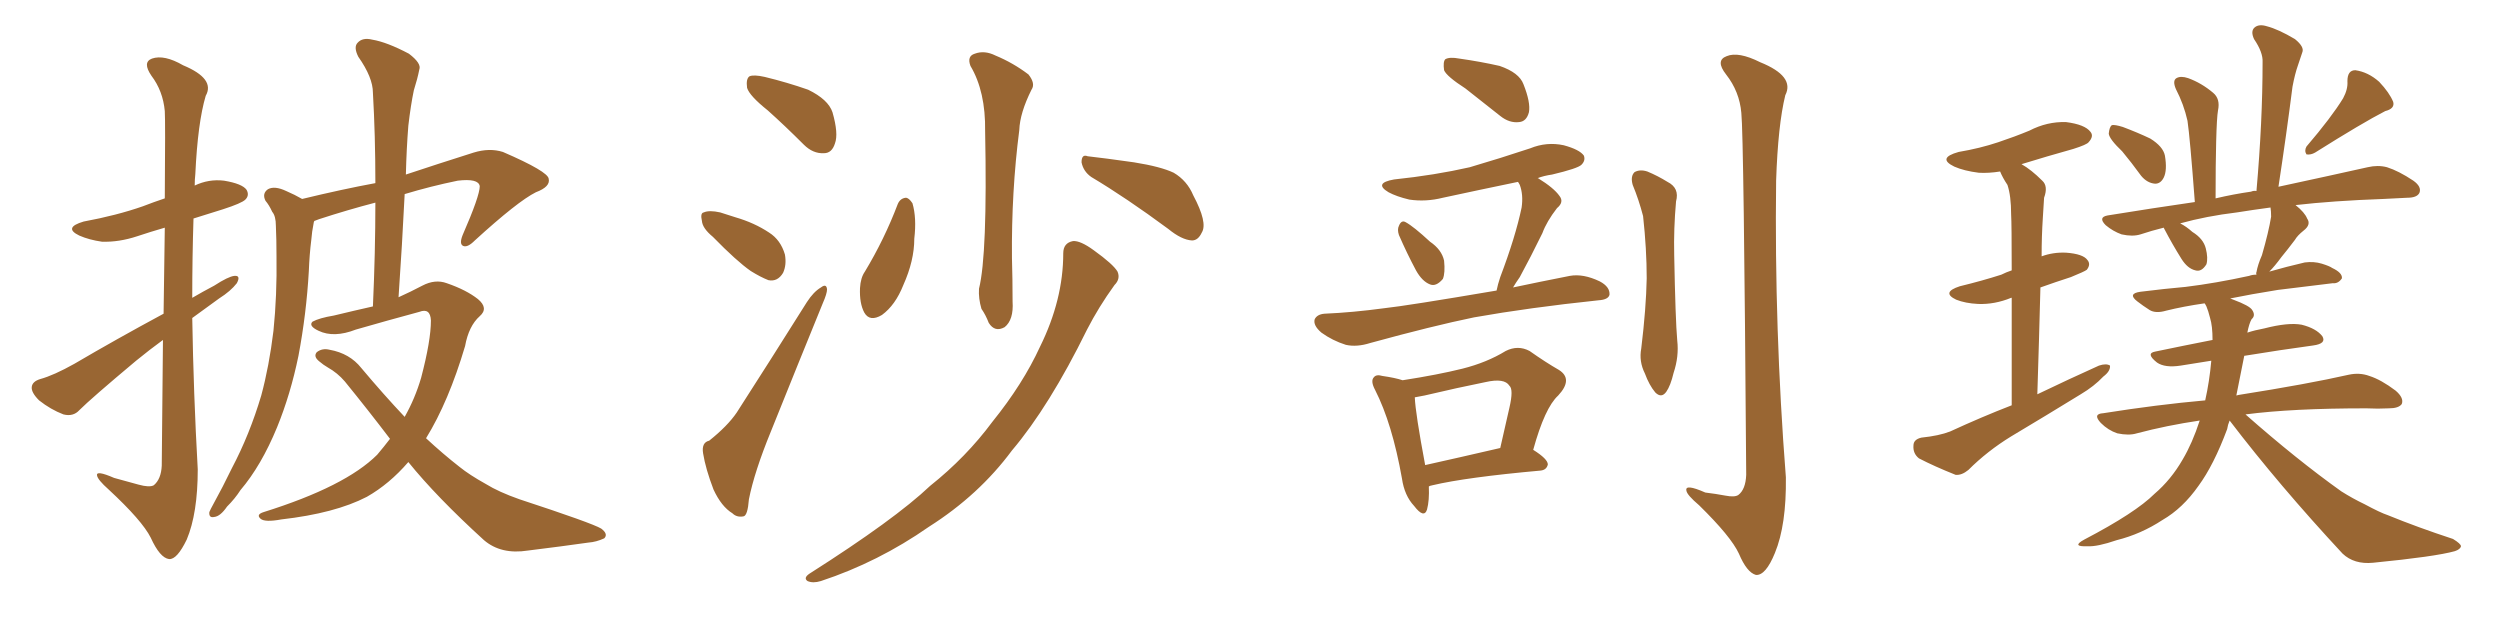 <svg xmlns="http://www.w3.org/2000/svg" xmlns:xlink="http://www.w3.org/1999/xlink" width="600" height="150"><path fill="#996633" padding="10" d="M39.11 81.59L39.11 81.59Q35.89 83.94 32.67 86.57L32.67 86.57Q21.83 95.65 19.04 98.44L19.04 98.44Q17.58 100.05 15.23 99.46L15.23 99.46Q12.16 98.29 9.38 96.09L9.38 96.09Q7.47 94.19 7.62 92.87L7.62 92.87Q7.76 91.55 9.67 90.97L9.67 90.97Q12.89 90.09 17.87 87.30L17.87 87.30Q27.83 81.45 39.26 75.29L39.26 75.29Q39.40 63.43 39.55 54.64L39.55 54.64Q36.04 55.66 32.96 56.69L32.96 56.69Q28.56 58.15 24.46 58.01L24.46 58.01Q21.39 57.57 19.04 56.54L19.04 56.54Q15.09 54.64 20.07 53.17L20.07 53.17Q27.98 51.71 34.28 49.51L34.28 49.51Q36.91 48.49 39.55 47.61L39.55 47.61Q39.70 29.00 39.55 26.66L39.55 26.66Q39.11 21.83 36.33 18.16L36.33 18.16Q34.13 14.94 36.47 14.06L36.47 14.06Q39.40 13.04 43.95 15.67L43.95 15.67Q51.71 18.90 49.37 23.00L49.37 23.00Q47.46 29.44 46.88 41.75L46.88 41.75Q46.73 43.07 46.73 44.53L46.73 44.53Q50.10 42.92 53.76 43.36L53.76 43.36Q58.15 44.09 59.18 45.56L59.18 45.56Q59.91 46.88 58.89 47.90L58.89 47.90Q58.01 48.78 53.47 50.24L53.47 50.24Q49.66 51.42 46.44 52.44L46.44 52.44Q46.14 61.82 46.14 71.48L46.14 71.48Q48.63 70.02 51.42 68.55L51.42 68.55Q54.79 66.36 56.25 66.21L56.25 66.21Q57.86 66.06 56.84 67.97L56.84 67.97Q55.37 69.87 52.59 71.63L52.59 71.63Q49.37 73.97 46.14 76.32L46.14 76.32Q46.44 94.48 47.46 112.65L47.46 112.65Q47.46 123.19 44.82 129.49L44.82 129.49Q42.48 134.33 40.58 134.18L40.58 134.18Q38.38 133.89 36.18 129.05L36.18 129.05Q34.13 124.95 26.07 117.48L26.07 117.48Q23.44 115.14 23.29 114.11L23.29 114.11Q23.00 112.79 27.39 114.70L27.39 114.70Q30.18 115.43 33.25 116.31L33.25 116.31Q35.89 117.04 36.91 116.46L36.91 116.46Q38.67 114.99 38.82 111.77L38.82 111.77Q38.96 94.92 39.11 81.59ZM93.60 105.32L93.60 105.32L93.60 105.32Q88.48 98.58 82.76 91.55L82.76 91.55Q81.01 89.50 78.66 88.18L78.66 88.18Q77.64 87.60 76.61 86.72L76.61 86.72Q75.15 85.55 76.03 84.52L76.03 84.52Q77.34 83.50 79.10 83.94L79.10 83.94Q83.94 84.81 86.72 88.33L86.72 88.33Q92.14 94.78 97.12 100.05L97.12 100.05Q99.61 95.65 101.07 90.67L101.07 90.67Q103.42 81.74 103.42 76.90L103.42 76.90Q103.27 73.83 100.63 74.85L100.63 74.85Q93.02 76.90 85.40 79.10L85.40 79.10Q80.13 81.15 76.46 79.39L76.46 79.39Q73.97 78.22 75 77.20L75 77.20Q76.61 76.32 80.13 75.73L80.13 75.73Q84.96 74.56 89.50 73.54L89.50 73.54Q90.09 60.50 90.09 48.63L90.09 48.63Q83.35 50.39 76.61 52.59L76.61 52.59Q75.88 52.88 75.44 53.03L75.44 53.03Q75.29 53.32 75.29 53.47L75.29 53.47Q74.85 55.66 74.71 57.57L74.71 57.57Q74.27 61.08 74.12 65.04L74.12 65.04Q73.54 75.29 71.63 85.40L71.63 85.40Q69.73 94.63 66.50 102.54L66.50 102.54Q62.70 111.77 57.71 117.63L57.71 117.63Q56.40 119.68 54.49 121.58L54.49 121.58Q52.88 123.93 51.42 124.07L51.42 124.07Q50.10 124.37 50.24 122.90L50.24 122.90Q50.54 122.17 51.12 121.14L51.12 121.14Q53.47 116.89 55.66 112.35L55.66 112.35Q59.91 104.30 62.70 94.92L62.70 94.92Q64.60 87.89 65.63 79.39L65.63 79.39Q66.50 70.90 66.36 61.52L66.36 61.52Q66.36 57.42 66.21 54.20L66.21 54.20Q66.21 51.86 65.33 50.83L65.33 50.83Q64.60 49.22 63.72 48.19L63.72 48.19Q62.84 46.44 64.31 45.41L64.31 45.41Q65.92 44.53 68.70 45.85L68.70 45.85Q70.75 46.73 72.51 47.75L72.51 47.75Q82.18 45.41 90.09 43.95L90.09 43.95Q90.09 32.52 89.50 22.27L89.50 22.27Q89.50 18.60 85.99 13.62L85.99 13.62Q84.81 11.28 85.84 10.25L85.84 10.25Q87.01 8.94 89.36 9.52L89.36 9.52Q92.87 10.11 98.14 12.89L98.14 12.89Q101.22 15.23 100.63 16.70L100.63 16.70Q100.20 18.90 99.32 21.68L99.32 21.68Q98.58 25.20 98.00 30.18L98.00 30.18Q97.56 35.74 97.41 41.89L97.41 41.89Q104.88 39.40 113.67 36.62L113.67 36.62Q117.48 35.45 120.70 36.47L120.70 36.47Q131.54 41.16 131.69 42.92L131.69 42.92Q132.13 44.82 128.61 46.14L128.61 46.14Q124.22 48.34 113.96 57.71L113.96 57.71Q112.21 59.47 111.18 59.03L111.18 59.03Q110.16 58.59 111.04 56.40L111.04 56.40Q115.14 47.02 115.14 44.68L115.14 44.68Q114.84 42.77 109.86 43.36L109.86 43.36Q103.42 44.68 97.12 46.58L97.12 46.58Q96.53 58.59 95.65 71.34L95.65 71.34Q98.58 70.02 101.37 68.55L101.37 68.55Q104.44 66.94 107.23 67.97L107.23 67.97Q111.91 69.58 114.70 71.78L114.70 71.78Q117.33 73.97 115.14 75.88L115.14 75.88Q112.50 78.22 111.62 83.06L111.62 83.06Q107.67 96.39 102.25 105.18L102.25 105.18Q106.35 108.98 110.30 112.06L110.30 112.06Q112.65 113.96 116.60 116.16L116.60 116.16Q119.68 118.07 124.66 119.82L124.66 119.82Q142.09 125.54 144.29 126.86L144.29 126.86Q146.04 128.17 145.02 129.20L145.02 129.20Q143.12 130.08 141.21 130.22L141.21 130.22Q135.06 131.10 126.71 132.13L126.71 132.13Q120.26 133.15 116.16 129.64L116.16 129.64Q104.74 119.24 98.00 110.89L98.00 110.89Q93.46 116.16 88.04 119.24L88.04 119.24Q80.42 123.19 67.53 124.66L67.53 124.66Q63.57 125.39 62.55 124.51L62.55 124.51Q61.38 123.49 63.28 122.90L63.28 122.90Q82.91 116.75 90.53 109.13L90.53 109.13Q92.14 107.23 93.60 105.32ZM184.28 26.51L184.28 26.51Q179.88 23.00 179.30 21.09L179.30 21.09Q179.00 18.90 179.88 18.31L179.88 18.31Q180.91 17.87 183.54 18.46L183.54 18.46Q188.96 19.78 193.95 21.53L193.95 21.53Q198.78 23.88 199.80 26.95L199.80 26.95Q201.27 32.08 200.39 34.42L200.39 34.42Q199.66 36.77 197.75 36.77L197.75 36.77Q195.12 36.91 192.92 34.72L192.92 34.72Q188.38 30.18 184.28 26.51ZM171.09 56.84L171.09 56.84Q168.60 54.79 168.46 53.03L168.46 53.03Q168.02 51.12 168.90 50.98L168.90 50.98Q170.21 50.39 172.85 50.98L172.85 50.98Q174.61 51.56 176.51 52.15L176.51 52.15Q181.05 53.47 184.57 55.81L184.57 55.81Q187.35 57.57 188.38 61.08L188.38 61.08Q188.82 63.57 187.94 65.48L187.94 65.48Q186.62 67.68 184.42 67.24L184.42 67.24Q182.52 66.50 180.18 65.04L180.18 65.04Q176.81 62.70 171.09 56.84ZM170.21 105.76L170.21 105.76Q174.61 102.25 176.81 99.02L176.81 99.02Q184.72 86.72 193.65 72.51L193.65 72.51Q195.26 70.02 197.02 68.99L197.02 68.99Q198.34 67.97 198.49 69.43L198.49 69.43Q198.49 70.46 197.46 72.80L197.46 72.80Q191.60 87.16 185.01 103.56L185.01 103.56Q181.05 113.23 179.74 119.82L179.74 119.82Q179.44 123.78 178.42 123.93L178.42 123.93Q176.81 124.22 175.78 123.19L175.78 123.19Q173.14 121.58 171.24 117.48L171.24 117.48Q169.34 112.50 168.75 108.84L168.75 108.84Q168.31 106.20 170.21 105.76ZM232.91 15.82L232.91 15.82Q232.03 13.48 233.94 12.89L233.94 12.89Q236.28 12.01 238.92 13.33L238.92 13.33Q243.16 15.09 246.83 17.87L246.83 17.87Q248.58 20.07 247.56 21.53L247.56 21.53Q244.78 27.10 244.63 31.20L244.63 31.20Q242.72 46.00 242.87 61.96L242.87 61.96Q243.02 66.94 243.02 72.36L243.02 72.36Q243.31 76.76 241.11 78.52L241.11 78.52Q238.77 79.83 237.30 77.49L237.30 77.49Q236.57 75.59 235.55 74.12L235.55 74.12Q234.81 71.63 234.96 69.29L234.96 69.29Q237.01 61.08 236.43 31.49L236.43 31.49Q236.57 21.97 232.91 15.82ZM215.48 48.93L215.48 48.93Q216.06 47.61 217.38 47.46L217.38 47.46Q218.12 47.46 218.99 48.78L218.99 48.78Q220.02 52.29 219.43 57.28L219.43 57.28Q219.43 62.55 216.80 68.41L216.80 68.41Q214.89 73.24 211.67 75.59L211.67 75.59Q208.74 77.34 207.42 75L207.42 75Q206.25 72.80 206.40 69.14L206.40 69.14Q206.54 66.65 207.57 65.19L207.57 65.19Q212.26 57.42 215.48 48.93ZM261.91 42.48L261.91 42.48Q260.01 41.16 259.57 38.96L259.57 38.96Q259.57 36.91 261.04 37.50L261.04 37.50Q264.99 37.94 272.17 38.96L272.17 38.96Q278.61 39.99 281.69 41.46L281.69 41.46Q284.91 43.36 286.38 46.88L286.38 46.88Q289.89 53.47 288.43 55.81L288.43 55.81Q287.55 57.71 286.08 57.71L286.08 57.71Q283.59 57.57 280.37 54.93L280.37 54.93Q270.26 47.46 261.91 42.48ZM255.18 60.79L255.18 60.79L255.18 60.79Q255.18 58.30 257.52 57.86L257.52 57.86Q259.28 57.71 262.50 60.06L262.50 60.06Q267.19 63.43 268.21 65.19L268.21 65.19Q268.95 66.94 267.48 68.41L267.48 68.41Q263.67 73.68 260.89 79.10L260.89 79.10Q251.81 97.56 242.87 108.11L242.87 108.11Q234.96 118.80 222.95 126.42L222.95 126.42Q210.79 134.91 197.02 139.45L197.02 139.45Q195.12 140.04 193.80 139.45L193.80 139.45Q192.77 138.72 194.24 137.70L194.24 137.70Q214.75 124.66 223.24 116.60L223.24 116.60Q231.88 109.72 238.18 101.22L238.18 101.22Q245.51 92.14 249.61 83.20L249.61 83.20Q255.18 71.92 255.18 60.79ZM351.71 21.24L351.71 21.24Q347.17 18.31 346.58 16.85L346.58 16.85Q346.29 14.79 346.88 14.21L346.88 14.21Q347.90 13.62 350.24 14.06L350.24 14.06Q355.37 14.79 359.91 15.82L359.91 15.82Q364.60 17.43 365.63 20.21L365.63 20.21Q367.38 24.61 366.94 26.95L366.94 26.95Q366.36 29.15 364.60 29.30L364.60 29.30Q362.26 29.59 360.06 27.83L360.06 27.83Q355.66 24.32 351.71 21.24ZM335.74 56.40L335.74 56.40Q335.30 55.08 335.74 54.20L335.74 54.20Q336.33 52.73 337.35 53.32L337.35 53.32Q339.26 54.35 343.21 58.01L343.21 58.01Q346.00 59.91 346.58 62.55L346.58 62.55Q346.88 65.48 346.29 66.94L346.29 66.94Q344.68 68.85 343.21 68.26L343.21 68.26Q341.31 67.53 339.84 64.89L339.84 64.89Q337.65 60.79 335.74 56.40ZM359.18 69.73L359.18 69.73Q359.47 68.26 360.06 66.50L360.06 66.50Q363.72 56.84 365.19 49.80L365.19 49.80Q365.63 46.73 364.75 44.38L364.75 44.38Q364.45 43.80 364.31 43.65L364.31 43.65Q355.08 45.56 346.29 47.46L346.29 47.46Q342.19 48.49 338.23 47.90L338.23 47.90Q335.16 47.17 333.25 46.14L333.25 46.14Q329.59 43.95 334.57 43.07L334.57 43.07Q344.38 42.04 352.73 40.14L352.73 40.14Q360.21 37.94 367.24 35.60L367.24 35.60Q371.19 33.98 375.29 34.86L375.29 34.86Q379.10 35.89 380.13 37.35L380.13 37.35Q380.57 38.53 379.54 39.55L379.54 39.55Q378.66 40.43 372.51 41.89L372.51 41.89Q370.46 42.19 368.99 42.77L368.99 42.77Q369.14 42.77 369.14 42.77L369.14 42.77Q372.95 45.12 374.27 47.02L374.27 47.02Q375.44 48.49 373.68 49.95L373.68 49.95Q371.19 53.17 370.17 55.96L370.17 55.96Q367.38 61.67 364.75 66.50L364.75 66.50Q363.72 67.97 363.13 68.99L363.13 68.99Q369.29 67.68 376.76 66.21L376.76 66.21Q379.98 65.63 383.94 67.53L383.94 67.53Q386.43 68.85 386.28 70.75L386.28 70.75Q385.99 71.92 383.64 72.07L383.64 72.07Q366.94 73.83 353.76 76.17L353.76 76.17Q343.80 78.22 328.86 82.32L328.86 82.32Q325.63 83.35 323.00 82.76L323.00 82.76Q319.78 81.74 317.14 79.83L317.14 79.83Q315.09 78.08 315.53 76.61L315.53 76.61Q316.11 75.44 317.87 75.29L317.87 75.29Q324.61 75 332.23 73.97L332.23 73.97Q337.65 73.39 359.18 69.73ZM342.92 116.75L342.92 116.75Q343.07 120.12 342.48 122.31L342.48 122.31Q341.75 124.51 339.40 121.44L339.40 121.44Q337.06 118.95 336.47 114.84L336.47 114.84Q334.13 101.66 330.03 93.60L330.03 93.60Q328.86 91.41 329.74 90.53L329.74 90.53Q330.32 89.79 331.79 90.23L331.79 90.23Q334.86 90.67 336.62 91.26L336.62 91.26Q345.12 89.94 350.98 88.48L350.98 88.48Q356.84 87.01 361.38 84.23L361.38 84.23Q364.31 82.76 367.09 84.23L367.09 84.23Q371.04 87.01 374.12 88.77L374.12 88.77Q377.64 90.97 373.97 94.92L373.97 94.92Q370.75 97.85 367.97 107.96L367.97 107.96Q371.48 110.16 371.48 111.47L371.48 111.47Q371.19 112.79 369.73 112.94L369.73 112.94Q351.86 114.55 343.80 116.46L343.80 116.46Q343.07 116.60 342.92 116.75ZM342.04 111.62L342.04 111.62Q349.95 109.86 360.06 107.52L360.06 107.52Q361.23 102.39 362.26 97.85L362.26 97.85Q363.28 93.46 362.26 92.58L362.26 92.58Q361.08 90.67 356.54 91.70L356.54 91.70Q349.95 93.02 341.89 94.92L341.89 94.92Q340.43 95.21 339.55 95.36L339.55 95.36Q339.70 99.17 342.04 111.62ZM417.92 27.10L417.92 27.10Q417.48 21.97 414.26 17.87L414.26 17.87Q411.62 14.50 414.40 13.48L414.40 13.48Q417.19 12.30 422.46 14.94L422.46 14.94Q430.81 18.31 428.47 22.85L428.47 22.85Q426.71 30.03 426.27 43.36L426.27 43.36Q425.83 78.96 428.61 114.55L428.61 114.55Q428.76 125.98 425.98 132.71L425.98 132.71Q423.78 138.13 421.44 137.99L421.44 137.99Q419.24 137.40 417.33 132.86L417.33 132.86Q415.43 128.76 407.81 121.29L407.81 121.29Q404.88 118.80 404.74 117.77L404.74 117.77Q404.30 116.02 409.28 118.21L409.28 118.21Q411.77 118.51 414.11 118.95L414.11 118.95Q416.31 119.38 417.19 118.80L417.19 118.80Q418.95 117.48 419.09 113.96L419.09 113.96Q418.51 32.52 417.92 27.10ZM391.85 44.38L391.85 44.38L391.85 44.38Q391.26 42.33 392.29 41.31L392.29 41.31Q393.60 40.58 395.36 41.16L395.36 41.16Q397.85 42.19 400.20 43.65L400.20 43.65Q403.13 45.12 402.25 48.34L402.25 48.34Q401.66 54.93 401.81 61.23L401.81 61.23Q402.10 76.76 402.54 81.74L402.54 81.74Q402.98 85.55 401.66 89.50L401.66 89.50Q400.93 92.58 399.90 94.04L399.90 94.04Q398.73 95.65 397.27 94.19L397.27 94.19Q395.80 92.43 394.78 89.65L394.78 89.65Q393.31 86.72 393.90 83.64L393.90 83.64Q395.07 73.97 395.21 66.80L395.21 66.80Q395.21 59.77 394.34 51.86L394.34 51.86Q393.31 47.90 391.85 44.38ZM482.81 97.27L482.81 97.27Q482.81 81.74 482.81 71.48L482.81 71.48Q482.67 71.48 482.67 71.48L482.67 71.48Q478.71 73.10 474.76 72.95L474.76 72.95Q471.68 72.80 469.48 71.92L469.48 71.92Q465.82 70.17 470.36 68.70L470.36 68.70Q475.78 67.38 480.32 65.92L480.32 65.92Q481.49 65.33 482.81 64.89L482.81 64.89Q482.81 53.76 482.67 51.42L482.67 51.42Q482.67 47.02 481.79 44.38L481.79 44.38Q480.62 42.63 480.03 41.16L480.03 41.16Q477.25 41.60 474.90 41.46L474.90 41.46Q471.39 41.02 469.04 39.99L469.04 39.99Q464.79 37.94 470.07 36.47L470.07 36.47Q475.20 35.60 479.59 34.13L479.59 34.13Q483.54 32.81 487.06 31.35L487.06 31.35Q491.31 29.15 495.85 29.30L495.85 29.30Q500.39 29.88 501.71 31.64L501.71 31.64Q502.59 32.67 501.27 34.13L501.27 34.13Q500.83 34.72 497.61 35.74L497.61 35.74Q491.31 37.50 485.16 39.40L485.16 39.40Q487.50 40.72 490.14 43.36L490.14 43.36Q491.60 44.68 490.58 47.46L490.58 47.46Q490.43 49.51 490.28 52.29L490.28 52.29Q489.99 56.69 489.99 61.52L489.99 61.52Q492.77 60.50 495.85 60.64L495.85 60.64Q499.95 60.94 500.98 62.40L500.98 62.40Q501.86 63.43 500.83 64.75L500.83 64.75Q500.24 65.19 497.02 66.50L497.02 66.50Q493.36 67.68 489.70 68.99L489.70 68.99Q489.40 80.86 488.96 94.63L488.96 94.63Q496.58 90.97 503.76 87.74L503.76 87.74Q505.52 87.16 506.40 87.74L506.40 87.74Q506.54 89.06 504.79 90.38L504.79 90.38Q502.59 92.72 499.37 94.63L499.37 94.63Q491.02 99.76 482.67 104.74L482.67 104.74Q476.95 108.25 472.41 112.79L472.41 112.79Q470.80 114.11 469.34 113.96L469.34 113.96Q464.21 111.91 460.55 110.01L460.55 110.01Q459.08 108.84 459.23 106.93L459.23 106.93Q459.23 105.47 461.13 105.03L461.13 105.03Q465.38 104.59 468.02 103.56L468.02 103.56Q475.63 100.05 482.81 97.27ZM509.33 36.33L509.33 36.33Q506.25 33.40 506.10 32.08L506.10 32.08Q506.25 30.47 506.84 30.03L506.84 30.03Q507.57 29.88 509.47 30.47L509.47 30.47Q512.99 31.79 516.06 33.25L516.06 33.25Q519.14 35.16 519.58 37.35L519.58 37.35Q520.17 40.87 519.29 42.63L519.29 42.63Q518.55 44.09 517.24 44.09L517.24 44.09Q515.33 43.95 513.87 42.19L513.87 42.19Q511.52 38.96 509.33 36.33ZM562.35 23.58L562.35 23.58Q563.53 21.39 563.38 19.48L563.38 19.48Q563.38 16.85 565.28 16.85L565.28 16.85Q568.36 17.29 571.00 19.63L571.00 19.63Q573.49 22.27 574.37 24.46L574.37 24.46Q574.80 26.07 572.46 26.66L572.46 26.66Q567.04 29.44 555.62 36.62L555.62 36.62Q554.59 37.21 553.56 37.06L553.56 37.06Q552.98 36.18 553.56 35.16L553.56 35.16Q559.57 28.13 562.35 23.58ZM535.11 100.93L535.11 100.93L535.11 100.93Q534.67 101.95 534.52 102.98L534.52 102.98Q531.30 111.62 527.64 116.60L527.64 116.60Q523.83 122.02 518.99 124.80L518.99 124.80Q513.87 128.17 508.01 129.64L508.01 129.64Q503.32 131.25 500.98 131.10L500.98 131.10Q497.02 131.25 500.24 129.49L500.24 129.49Q512.55 123.05 517.09 118.51L517.09 118.51Q521.04 115.14 523.83 110.30L523.83 110.30Q526.17 106.35 527.93 100.93L527.93 100.93Q520.02 102.10 512.84 104.00L512.84 104.00Q510.94 104.59 508.15 104.00L508.15 104.00Q505.96 103.27 504.20 101.51L504.20 101.51Q502.15 99.32 504.79 99.17L504.79 99.17Q517.68 97.12 529.25 96.09L529.25 96.09Q530.27 91.55 530.71 86.57L530.71 86.57Q526.90 87.16 523.39 87.74L523.39 87.74Q519.58 88.33 517.68 87.01L517.68 87.01Q514.89 84.81 517.24 84.38L517.24 84.38Q523.54 83.06 531.01 81.59L531.01 81.59Q531.01 78.22 530.42 76.32L530.42 76.32Q529.98 74.56 529.54 73.54L529.54 73.54Q529.25 72.95 529.10 72.80L529.10 72.80Q523.97 73.54 519.87 74.56L519.87 74.56Q517.38 75.29 515.92 74.41L515.92 74.41Q514.31 73.39 512.99 72.36L512.99 72.36Q510.50 70.46 513.72 70.02L513.72 70.02Q519.58 69.29 524.56 68.85L524.56 68.85Q531.74 67.97 539.79 66.21L539.79 66.21Q540.53 65.92 541.55 65.92L541.55 65.92Q541.41 65.48 541.55 65.33L541.55 65.33Q541.85 63.57 542.87 61.23L542.87 61.23Q544.48 55.66 545.07 52.00L545.07 52.00Q545.07 50.68 544.92 49.80L544.92 49.80Q540.53 50.39 536.87 50.98L536.87 50.98Q529.54 51.86 523.24 53.61L523.24 53.61Q524.71 54.35 526.17 55.66L526.17 55.66Q528.81 57.28 529.39 59.62L529.39 59.62Q529.98 61.96 529.54 63.43L529.54 63.43Q528.37 65.33 526.90 64.89L526.90 64.89Q525 64.45 523.54 62.11L523.54 62.11Q521.34 58.59 519.43 54.93L519.43 54.93Q519.29 54.64 519.29 54.64L519.29 54.64Q516.36 55.37 513.72 56.25L513.72 56.25Q511.82 56.84 509.18 56.25L509.18 56.25Q507.13 55.52 505.37 54.05L505.37 54.05Q503.47 52.15 505.81 51.71L505.81 51.71Q516.65 49.95 526.76 48.49L526.76 48.49Q525.59 32.96 525 29.00L525 29.00Q524.12 25.05 522.22 21.39L522.22 21.39Q521.34 19.34 522.36 18.75L522.36 18.75Q523.39 18.16 525.15 18.75L525.15 18.75Q528.37 19.92 531.15 22.27L531.15 22.27Q532.91 23.73 532.32 26.51L532.32 26.51Q532.03 28.13 531.88 33.98L531.88 33.98Q531.74 39.26 531.74 47.61L531.74 47.61Q536.13 46.58 540.23 46.00L540.23 46.00Q540.97 45.70 541.55 45.85L541.55 45.85Q543.02 29.15 543.02 14.94L543.02 14.94Q543.16 12.60 540.97 9.38L540.97 9.38Q540.09 7.47 541.11 6.59L541.11 6.59Q542.14 5.71 544.04 6.30L544.04 6.30Q546.83 7.03 550.78 9.38L550.78 9.38Q553.13 11.28 552.54 12.60L552.54 12.60Q552.10 13.92 551.51 15.67L551.51 15.67Q550.78 17.72 550.20 20.80L550.20 20.80Q548.73 32.37 546.83 44.82L546.83 44.82Q559.72 42.04 568.21 40.14L568.21 40.14Q570.70 39.55 572.90 40.14L572.90 40.14Q575.68 41.02 579.20 43.36L579.20 43.36Q581.25 44.82 580.66 46.29L580.66 46.29Q580.08 47.46 577.73 47.46L577.73 47.46Q575.10 47.61 572.02 47.75L572.02 47.75Q559.86 48.19 550.93 49.22L550.93 49.22Q553.13 50.98 553.71 52.44L553.71 52.44Q554.74 53.91 552.83 55.37L552.83 55.37Q551.37 56.54 550.78 57.57L550.78 57.57Q549.02 59.91 547.56 61.67L547.56 61.67Q545.95 63.87 544.63 65.19L544.63 65.19Q548.73 64.01 553.13 62.99L553.13 62.99Q555.32 62.70 557.23 63.28L557.23 63.28Q559.13 63.87 559.72 64.31L559.72 64.31Q562.21 65.48 562.06 66.80L562.06 66.80Q561.18 68.12 559.86 67.97L559.86 67.97Q553.86 68.70 546.68 69.58L546.68 69.58Q540.23 70.61 535.25 71.63L535.25 71.63Q535.55 71.78 535.99 71.92L535.99 71.92Q539.94 73.39 540.53 74.41L540.53 74.41Q541.41 75.73 540.38 76.61L540.38 76.61Q539.79 77.64 539.36 79.83L539.36 79.83Q541.11 79.25 543.46 78.81L543.46 78.81Q549.17 77.34 552.39 77.93L552.39 77.93Q555.91 78.81 557.37 80.71L557.37 80.71Q558.40 82.47 555.18 82.91L555.18 82.91Q547.56 83.94 538.62 85.40L538.62 85.40Q537.60 90.53 536.72 94.92L536.72 94.92Q537.16 94.78 537.30 94.78L537.30 94.78Q554.00 92.14 563.67 89.94L563.67 89.94Q566.31 89.36 568.65 90.23L568.65 90.23Q571.44 91.11 574.95 93.75L574.95 93.75Q577.00 95.51 576.42 96.97L576.42 96.97Q575.68 98.00 573.34 98.00L573.34 98.00Q570.70 98.14 567.92 98.00L567.92 98.00Q550.05 98.00 538.92 99.46L538.92 99.46Q551.22 110.30 561.91 117.92L561.91 117.92Q564.70 119.68 567.48 121.00L567.48 121.00Q571.29 123.05 573.05 123.63L573.05 123.63Q580.22 126.56 588.72 129.35L588.72 129.35Q590.63 130.52 590.63 131.10L590.63 131.10Q590.48 131.84 589.16 132.28L589.16 132.28Q584.47 133.59 569.53 135.06L569.53 135.06Q564.99 135.50 562.21 132.86L562.21 132.86Q546.97 116.46 535.11 100.93Z"/></svg>